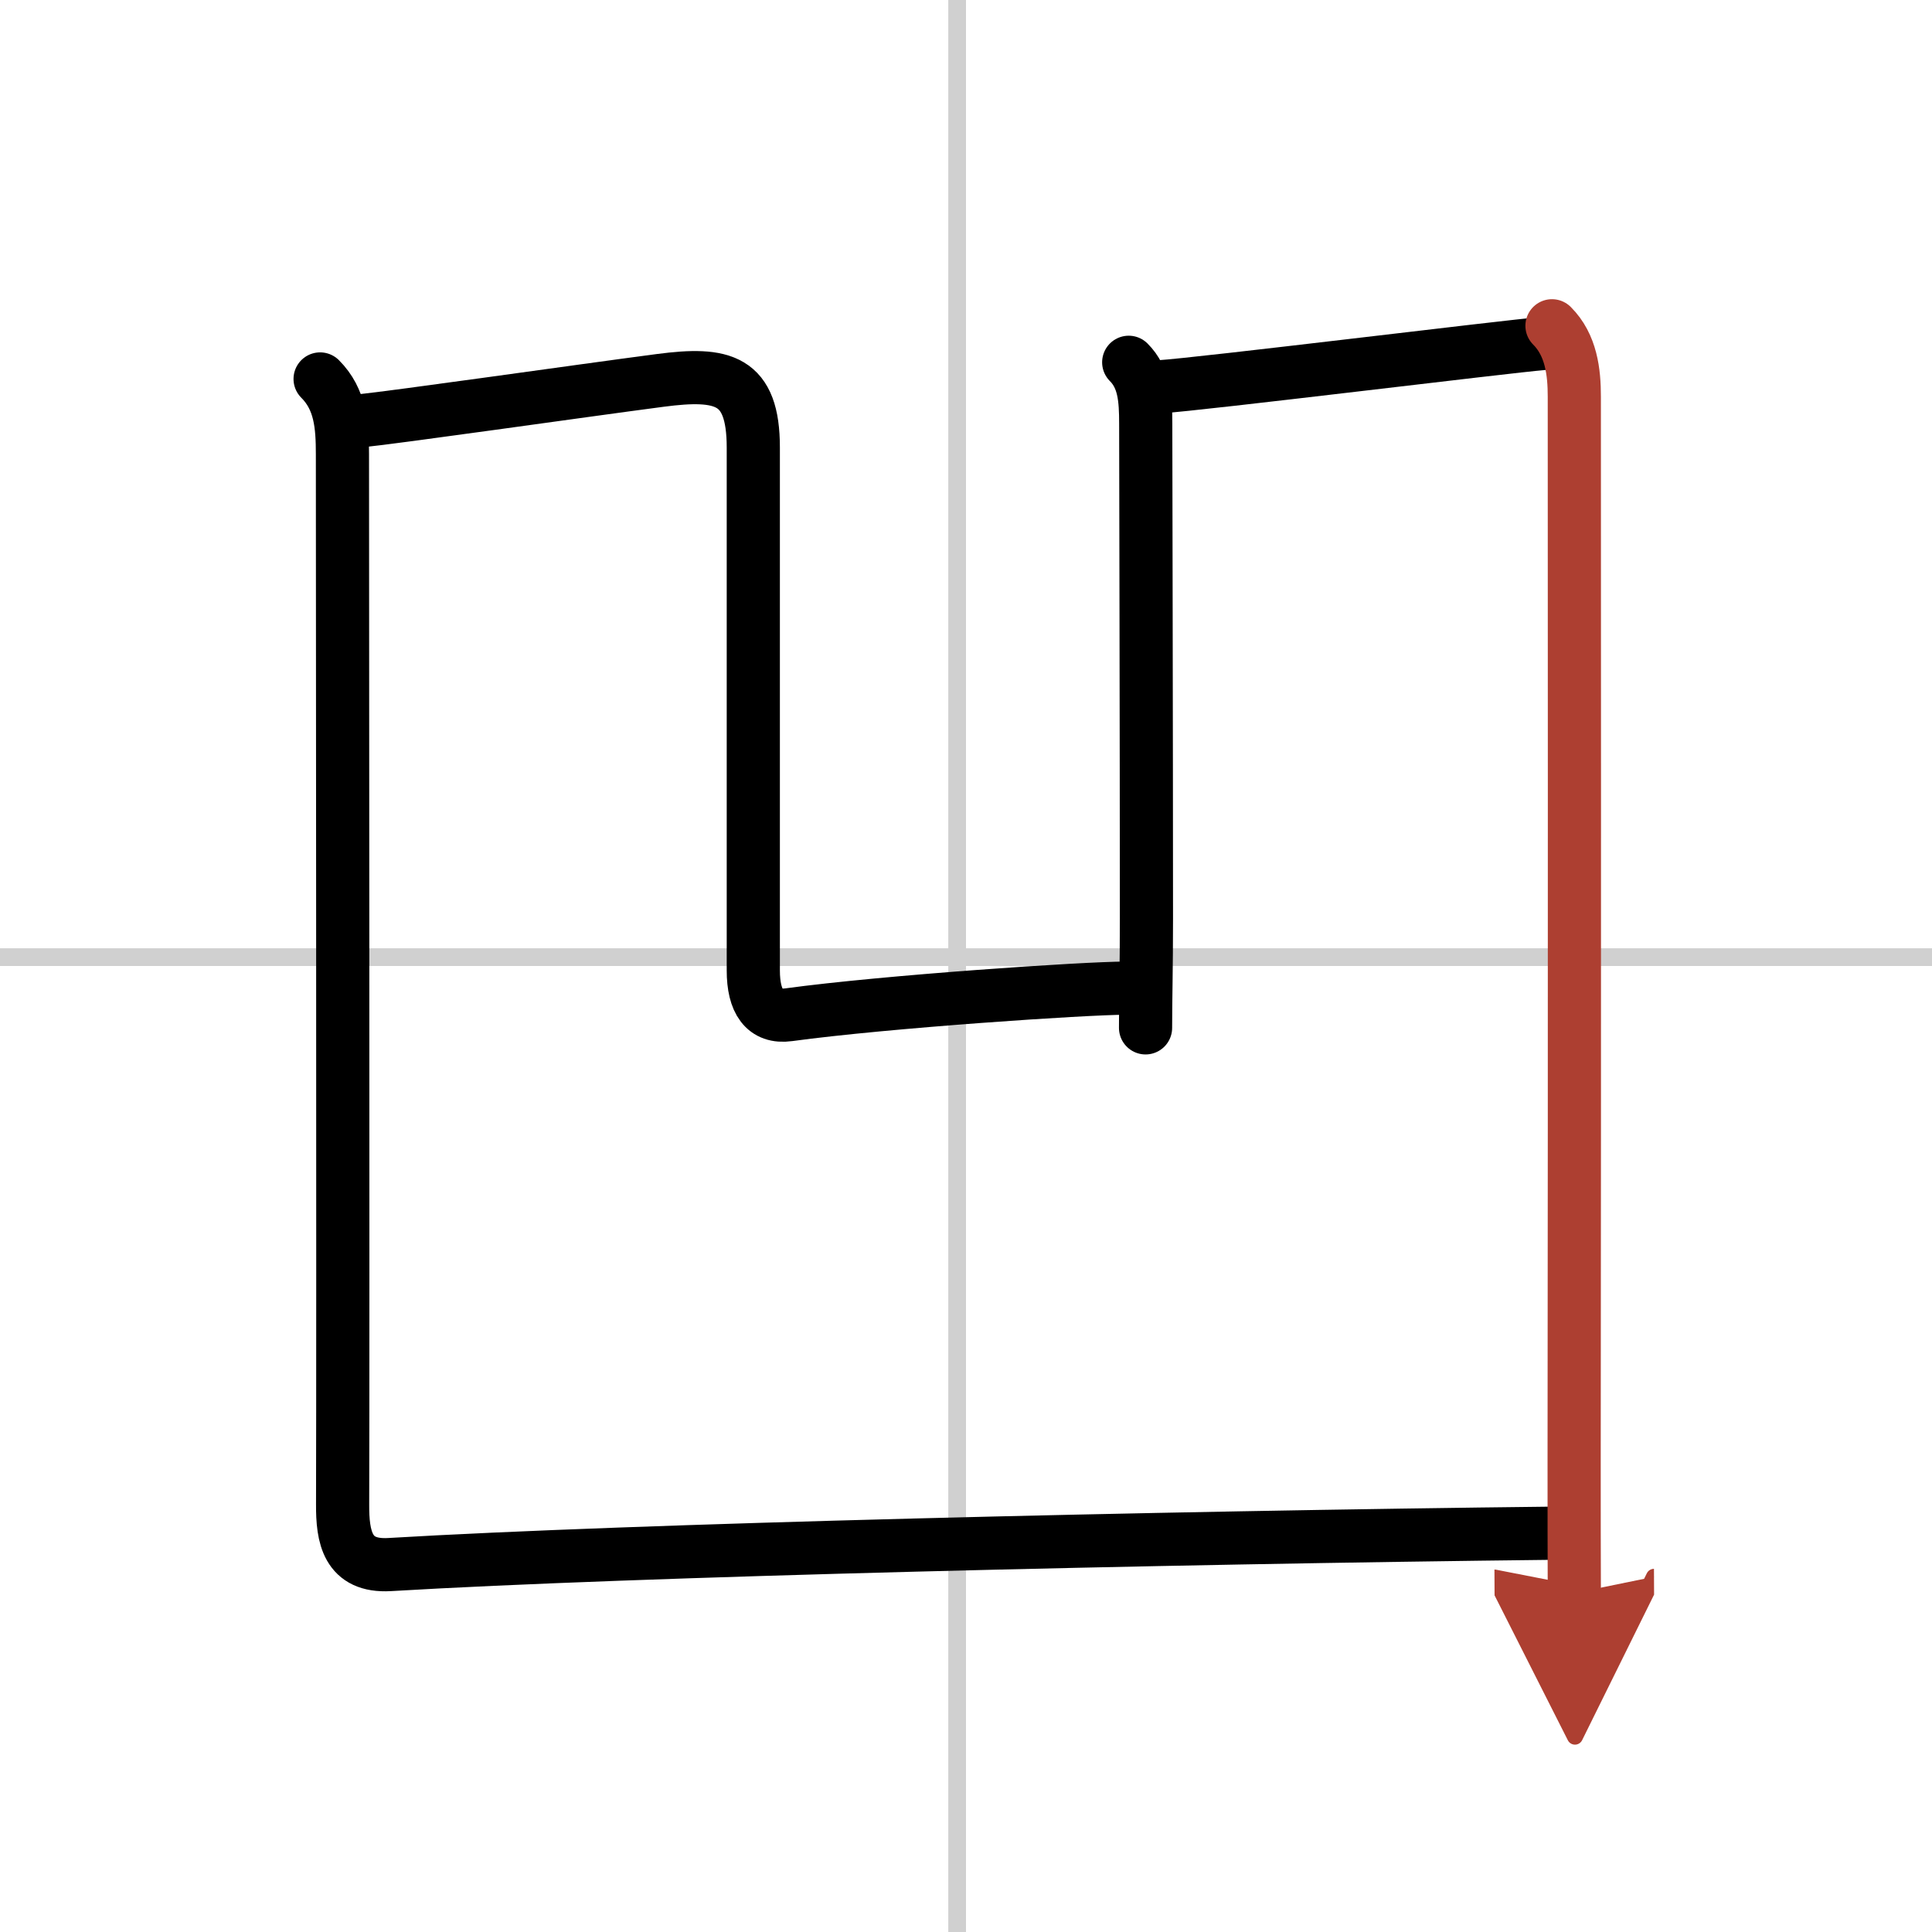 <svg width="400" height="400" viewBox="0 0 109 109" xmlns="http://www.w3.org/2000/svg"><defs><marker id="a" markerWidth="4" orient="auto" refX="1" refY="5" viewBox="0 0 10 10"><polyline points="0 0 10 5 0 10 1 5" fill="#ad3f31" stroke="#ad3f31"/></marker></defs><g fill="none" stroke="#000" stroke-linecap="round" stroke-linejoin="round" stroke-width="3"><rect width="100%" height="100%" fill="#fff" stroke="#fff"/><line x1="54" x2="54" y2="109" stroke="#d0d0d0" stroke-width="1"/><line x2="109" y1="54" y2="54" stroke="#d0d0d0" stroke-width="1"/><path d="m20.25 23.75c2.18-0.22 12.22-1.66 17.01-2.29 3.52-0.46 5.24-0.08 5.24 3.79v29.5c0 1.75 0.63 2.69 2 2.5 5.5-0.75 16.75-1.5 19-1.5"/><path d="m63.68 20.44c0.88 0.88 0.96 2.06 0.96 3.48 0 0.95 0.04 18.14 0.04 27.89 0 2.92-0.05 4.5-0.05 6.18"/><path d="m65.44 21.82c2.2-0.13 19.61-2.28 21.62-2.44"/><path d="m18.06 21.38c1.15 1.15 1.26 2.62 1.26 4.25 0 0.83 0.04 49.86 0.01 59.24-0.01 1.82 0.26 3.54 2.65 3.4 13.79-0.82 43.27-1.52 65.77-1.77"/><path d="m87.56 18.38c1.09 1.09 1.26 2.62 1.26 4 0 0.81 0.02 37.57-0.01 60.12 0 2.68 0 5.17 0.01 7.38" marker-end="url(#a)" stroke="#ad3f31"/></g></svg>
